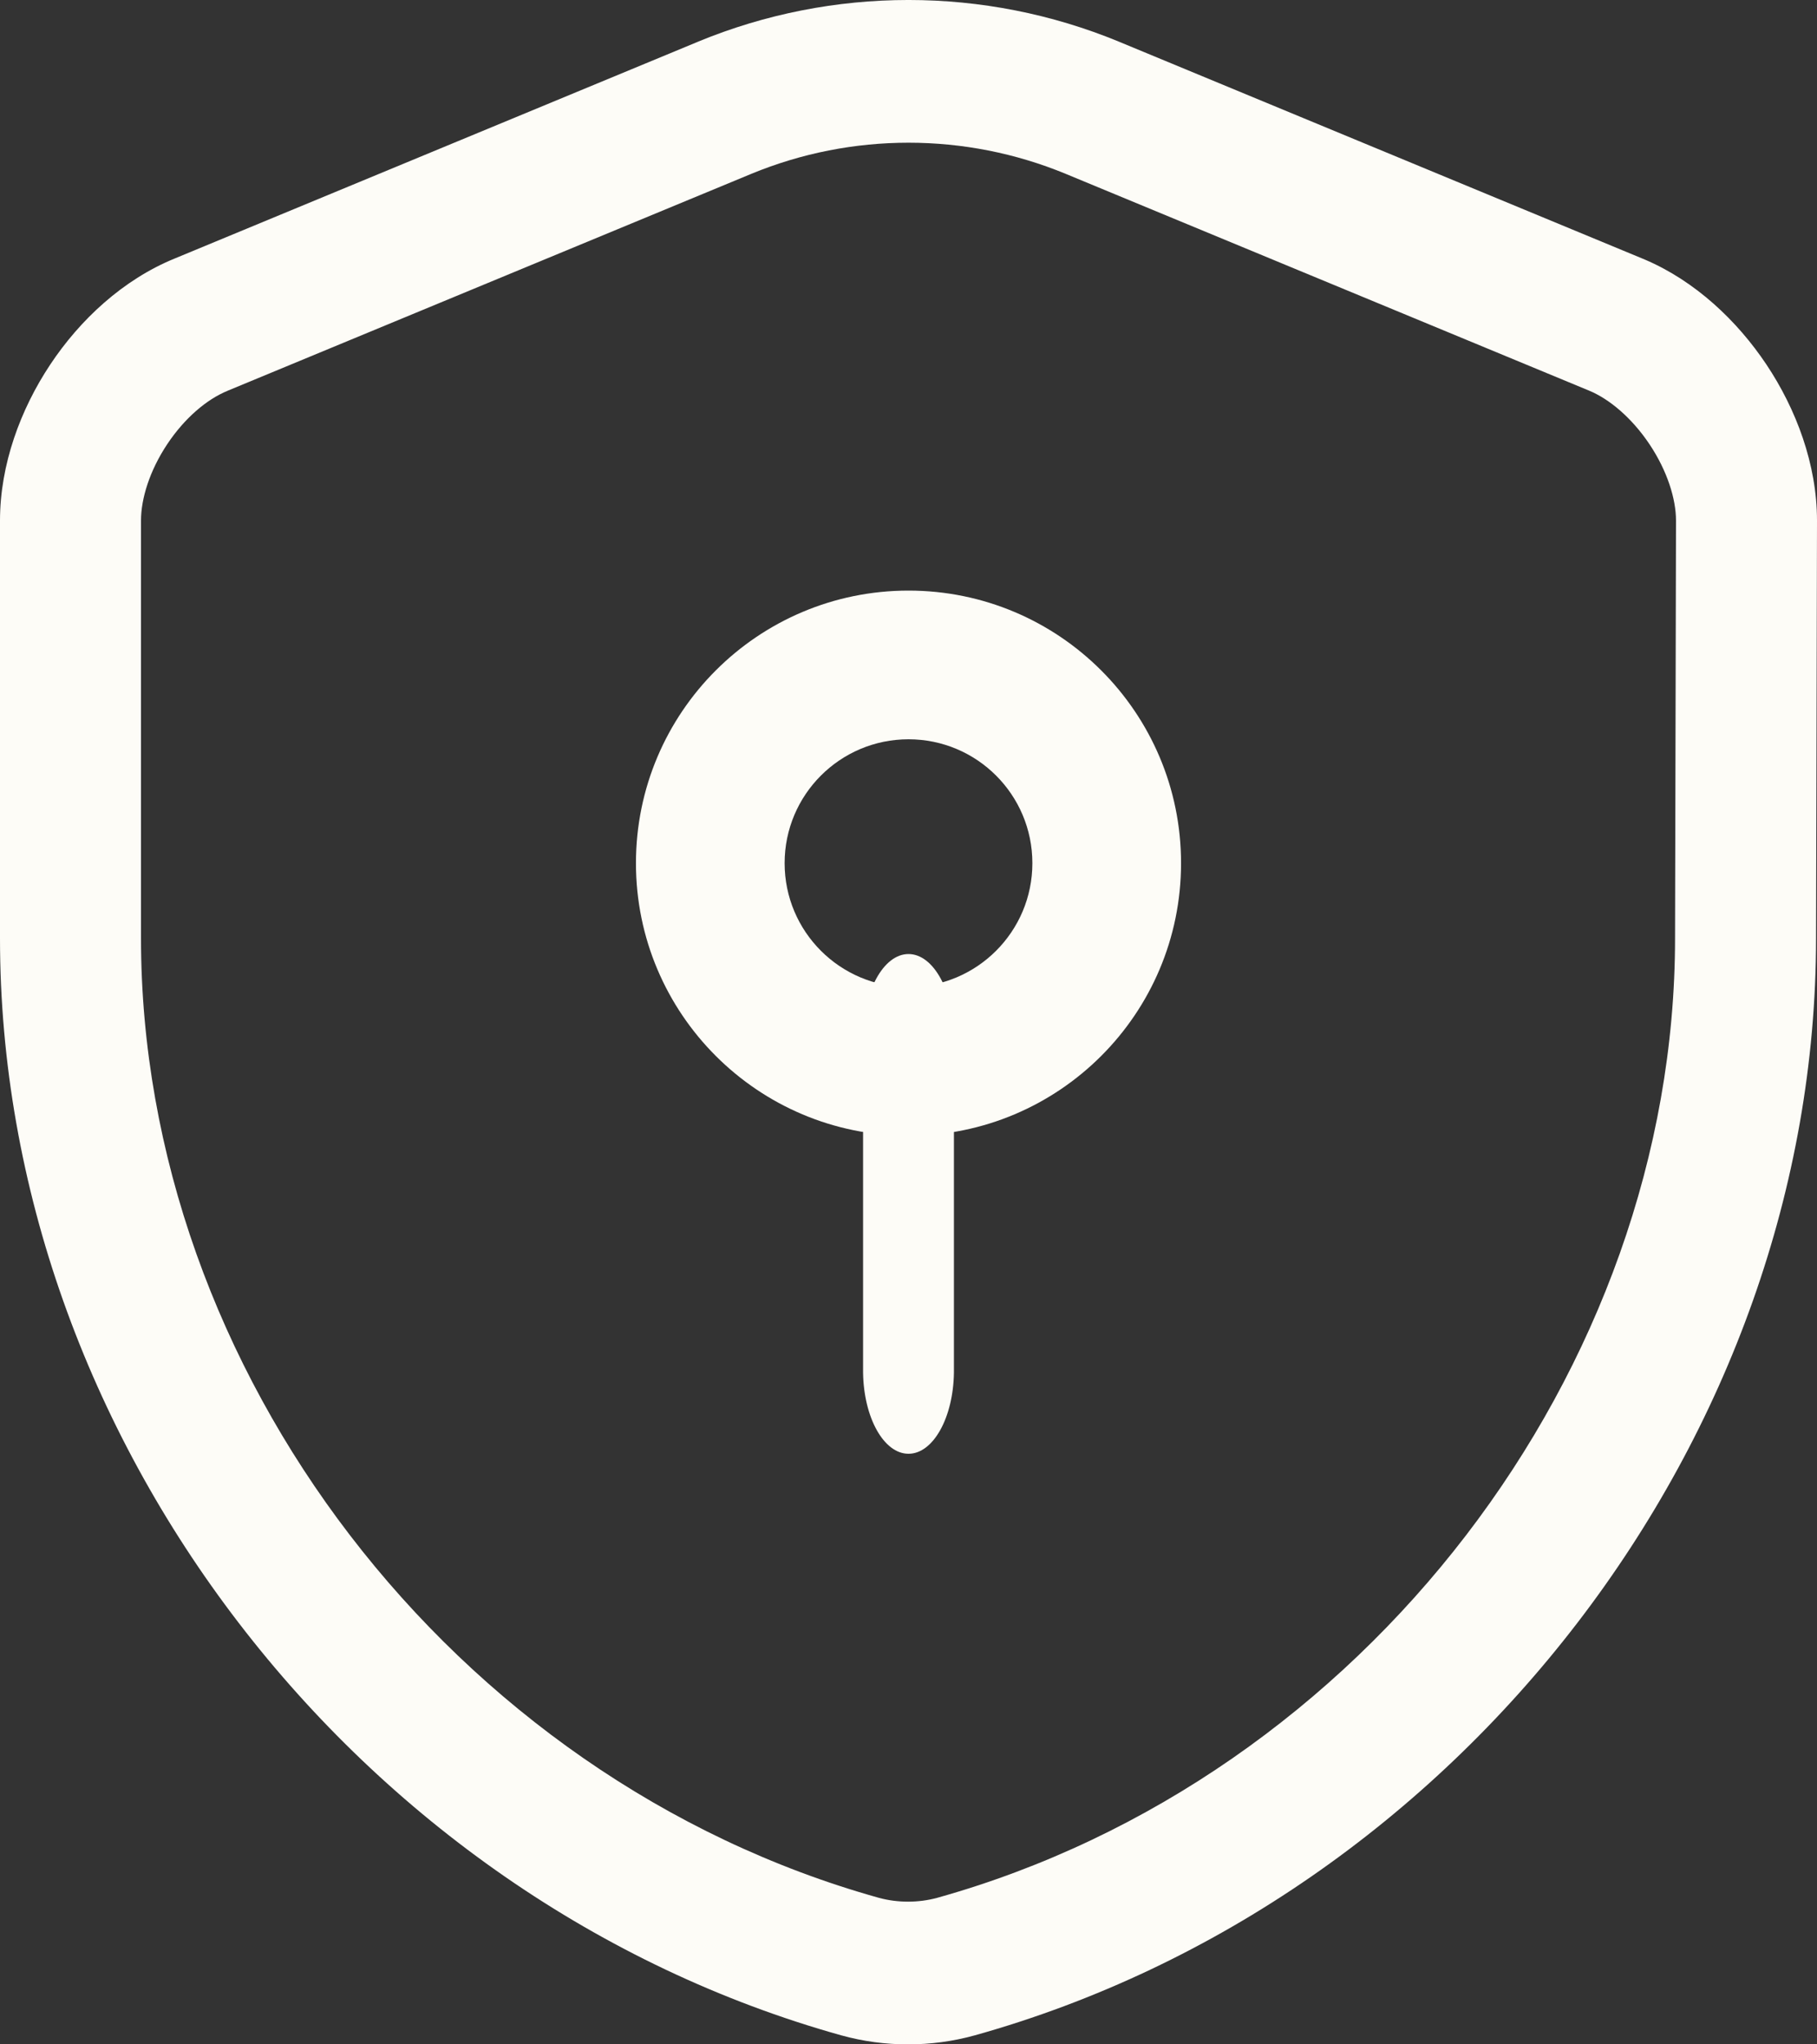 <svg width="40" height="45" viewBox="0 0 40 45" fill="none" xmlns="http://www.w3.org/2000/svg">
<rect x="0" y="0" width="40" height="45" fill="#333333" stroke="none"/>
<path d="M15.368 0.917C18.331 -0.306 21.669 -0.306 24.632 0.917C24.632 0.918 24.633 0.918 24.634 0.918L36.158 5.692L36.211 5.714C37.318 6.186 38.241 7.058 38.886 8.023C39.54 9.003 40 10.22 40 11.459C40 11.46 40 11.462 40 11.463L39.979 20.656C39.978 31.625 32.142 41.815 21.458 44.802C21.457 44.802 21.455 44.803 21.453 44.803C20.503 45.066 19.476 45.066 18.526 44.803C18.524 44.803 18.523 44.802 18.521 44.802C7.836 41.815 1.06168e-05 31.623 0 20.652V11.459C4.30852e-06 10.226 0.451 9.01 1.105 8.026C1.758 7.042 2.705 6.155 3.849 5.689L15.367 0.918C15.367 0.918 15.368 0.918 15.368 0.917ZM3.104 20.652C3.104 30.16 9.959 39.149 19.346 41.774C19.76 41.887 20.22 41.887 20.633 41.774C30.02 39.149 36.875 30.16 36.875 20.652C36.875 20.651 36.875 20.65 36.875 20.648L36.896 11.459C36.896 10.982 36.704 10.366 36.314 9.781C35.923 9.196 35.428 8.783 34.986 8.6C34.985 8.6 34.984 8.599 34.984 8.599L23.459 3.826C21.248 2.913 18.752 2.913 16.541 3.826L5.016 8.599C5.013 8.6 5.011 8.601 5.008 8.603C4.559 8.786 4.067 9.197 3.681 9.778C3.294 10.36 3.104 10.976 3.104 11.459V20.652Z" fill="#FDFCF7"/>
<path d="M22.727 19C22.727 17.494 21.506 16.273 20 16.273C18.494 16.273 17.273 17.494 17.273 19C17.273 20.506 18.494 21.727 20 21.727C21.506 21.727 22.727 20.506 22.727 19ZM26 19C26 22.314 23.314 25 20 25C16.686 25 14 22.314 14 19C14 15.686 16.686 13 20 13C23.314 13 26 15.686 26 19Z" fill="#FDFCF7"/>
<path d="M19 30.167V22.833C19 21.821 19.448 21 20 21C20.552 21 21 21.821 21 22.833V30.167L21 30.214C20.986 31.205 20.544 32 20 32C19.456 32 19.014 31.205 19 30.214L19 30.167Z" fill="#FDFCF7"/>
</svg>
